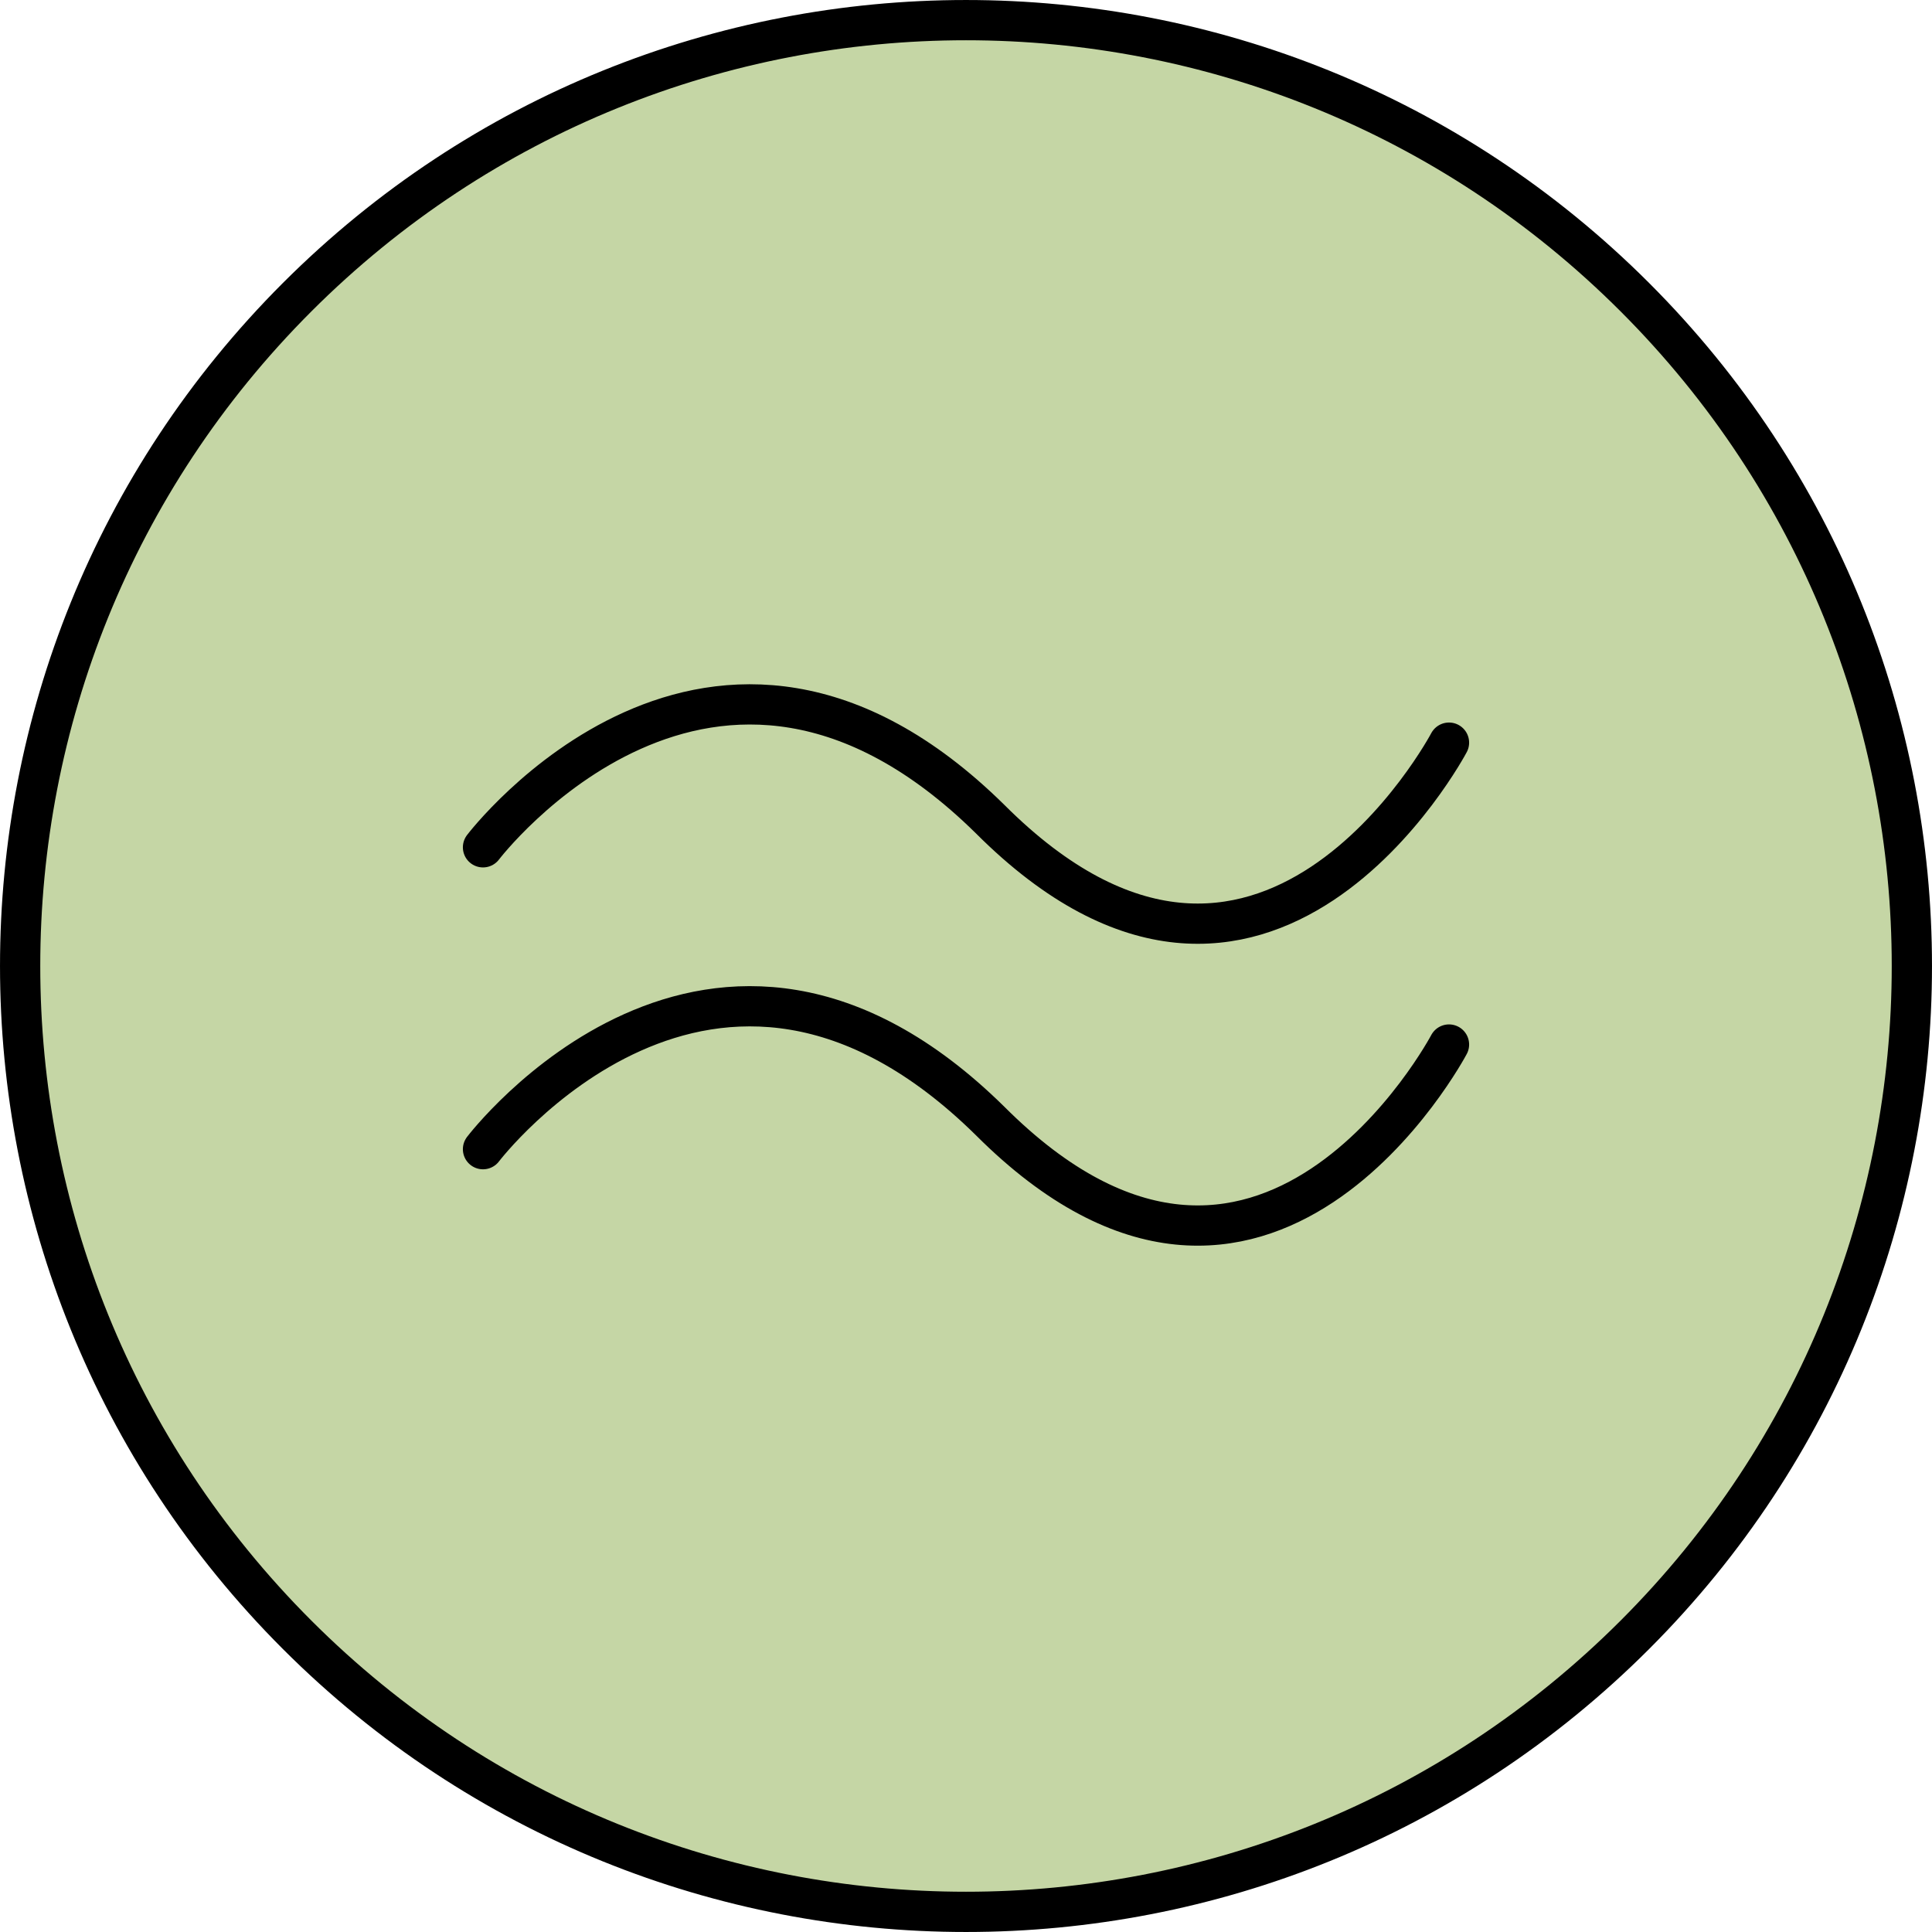 <svg width="48" height="48" viewBox="0 0 48 48" fill="none" xmlns="http://www.w3.org/2000/svg">
<path d="M40.617 7.383C49.794 16.56 49.794 31.44 40.617 40.617C31.44 49.794 16.56 49.794 7.383 40.617C-1.794 31.44 -1.794 16.56 7.383 7.383C16.56 -1.794 31.44 -1.794 40.617 7.383Z" fill="#C5D6A5" stroke="black"/>
<path d="M12 21.051C12 21.051 17.7 13.551 24.6 20.351C31.4 27.151 36 18.451 36 18.451" stroke="black" stroke-miterlimit="10" stroke-linecap="round"/>
<path d="M12 28.551C12 28.551 17.7 21.051 24.6 27.851C31.4 34.651 36 25.951 36 25.951" stroke="black" stroke-miterlimit="10" stroke-linecap="round"/>
</svg>
